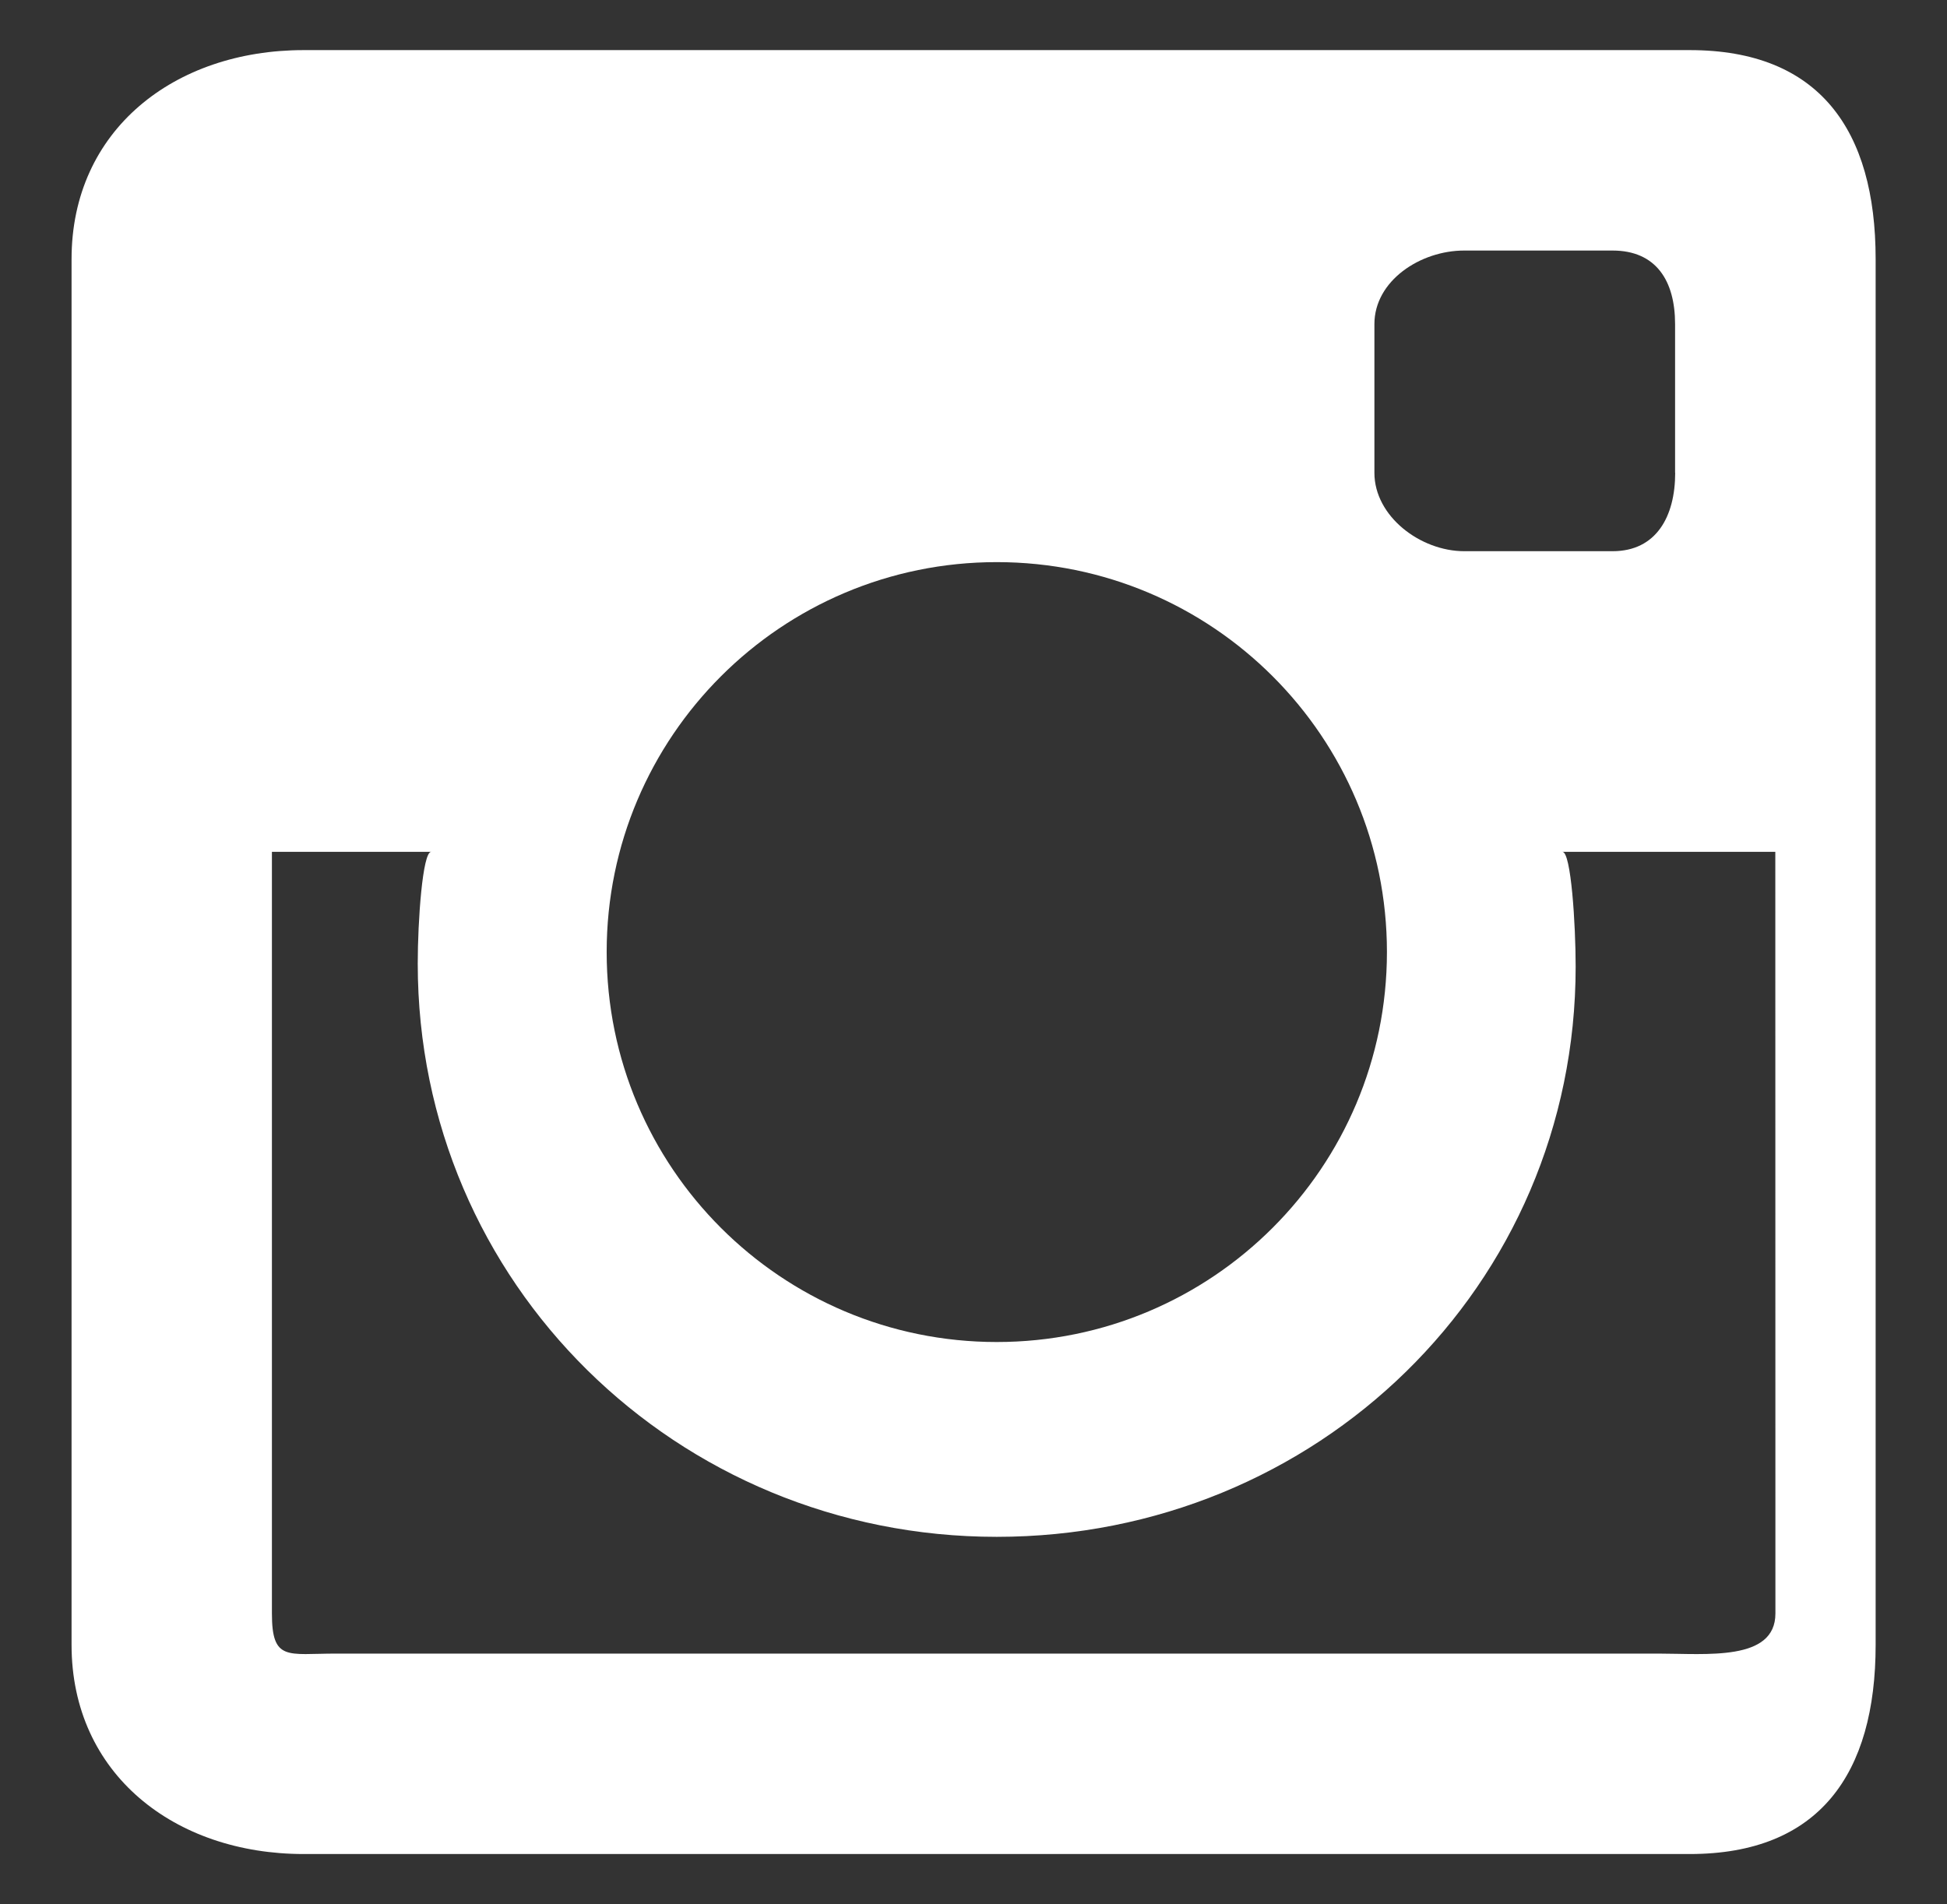 <?xml version="1.0" encoding="utf-8"?>
<!-- Generator: Adobe Illustrator 15.1.0, SVG Export Plug-In . SVG Version: 6.00 Build 0)  -->
<!DOCTYPE svg PUBLIC "-//W3C//DTD SVG 1.1//EN" "http://www.w3.org/Graphics/SVG/1.1/DTD/svg11.dtd">
<svg version="1.1" id="Ebene_1" xmlns="http://www.w3.org/2000/svg" xmlns:xlink="http://www.w3.org/1999/xlink" x="0px" y="0px"
	 width="19.426px" height="19px" viewBox="1.587 0 19.426 19" enable-background="new 1.587 0 19.426 19" xml:space="preserve">
<rect x="1.587" y="0" width="19.426" height="19" fill="#333333" stroke="none"/>
<g>
	<path fill="#FFFFFF" d="M19.301,16.1c0,0.479-0.69,0.4-1.167,0.4H4.936c-0.479,0-0.636,0.079-0.636-0.4V8.5h1.589
		c-0.086,0-0.134,0.692-0.134,1.115c0,3.191,2.586,5.72,5.777,5.72c3.189,0,5.776-2.499,5.776-5.69c0-0.423-0.046-1.145-0.132-1.145
		H19.3L19.301,16.1L19.301,16.1z M18.301,4.718c0,0.436-0.189,0.782-0.624,0.782h-1.481C15.76,5.5,15.3,5.153,15.3,4.718V3.234
		C15.3,2.8,15.76,2.5,16.195,2.5h1.481c0.434,0,0.624,0.301,0.624,0.734V4.718z M15.425,9.499c0,2.149-1.742,3.892-3.893,3.892
		c-2.149,0-3.892-1.74-3.892-3.892c0-2.148,1.743-3.89,3.892-3.89C13.683,5.609,15.425,7.351,15.425,9.499 M20.301,16.5V2.585
		c0-1.289-0.564-2.085-1.854-2.085H4.616c-1.287,0-2.315,0.796-2.315,2.085v13.828c0,1.289,1.029,2.087,2.315,2.087h13.831
		c1.289,0,1.854-0.798,1.854-2.087"/>
</g>
</svg>
